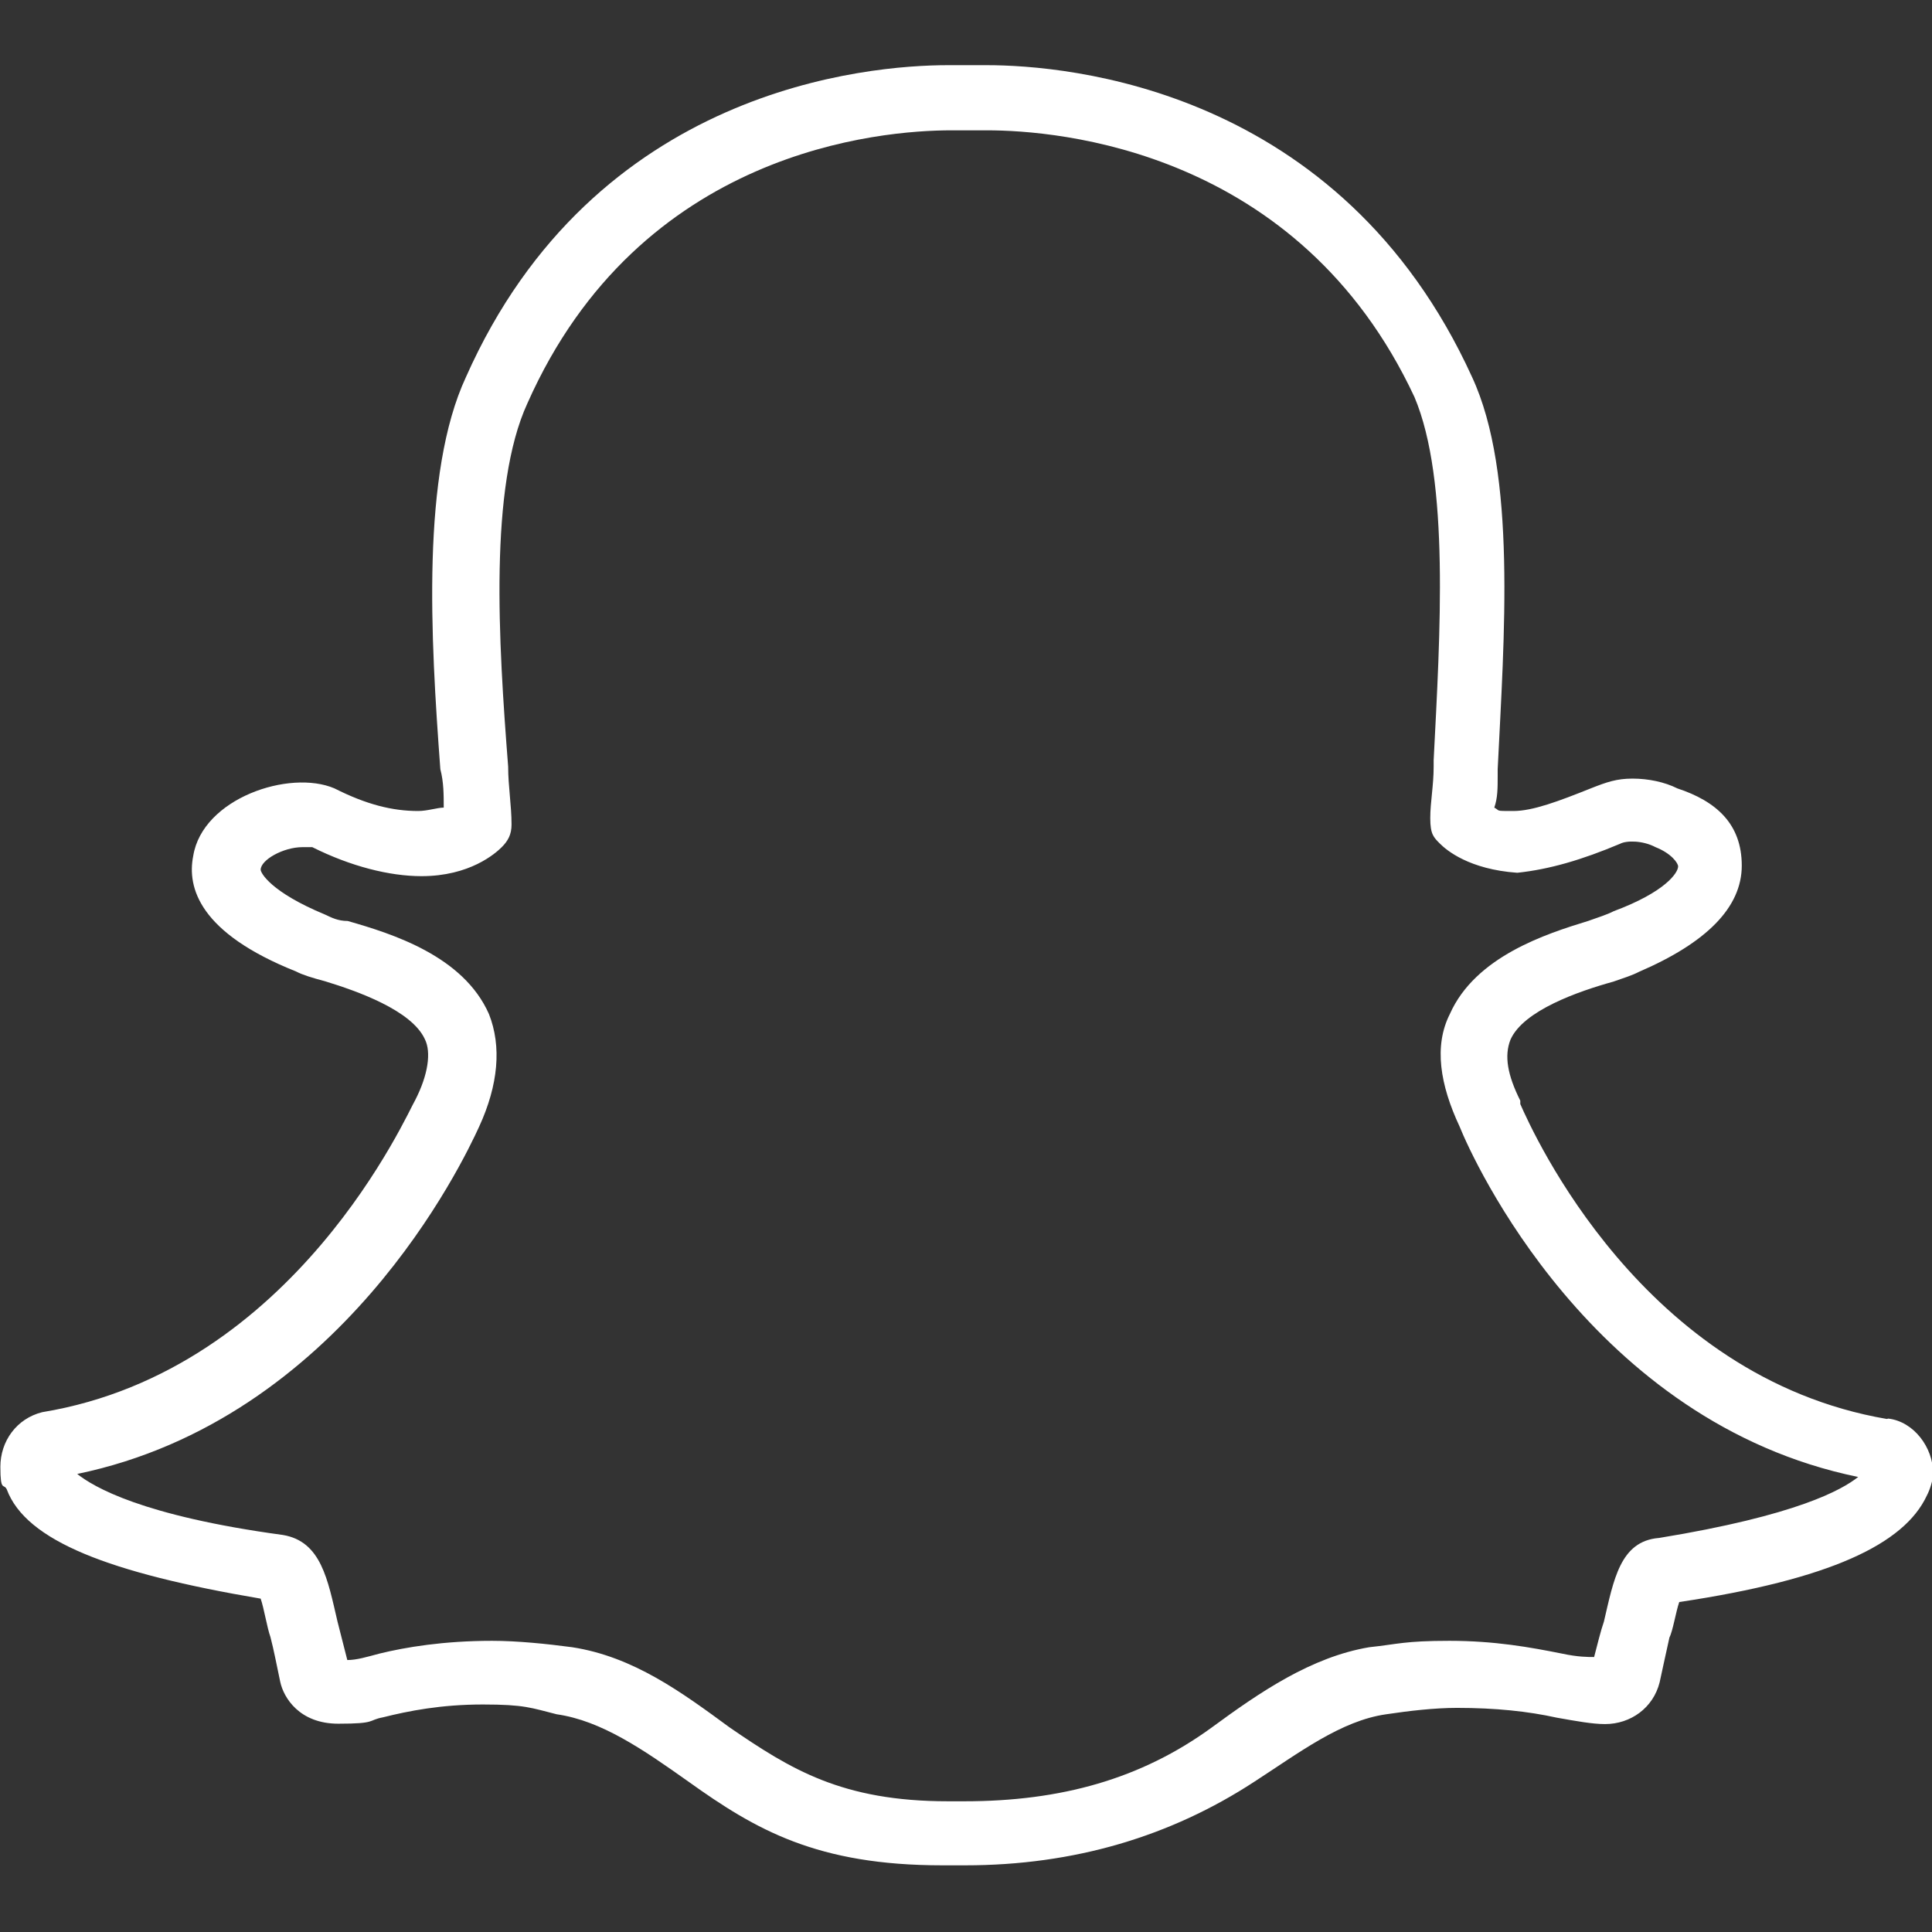 <?xml version="1.0" encoding="UTF-8"?>
<svg id="Layer_1" xmlns="http://www.w3.org/2000/svg" version="1.1" viewBox="0 0 512.9 512.9">
  <rect x="0" y="0" width="512.9" height="512.9" fill="#333333" stroke="none"/>
  <!-- Generator: Adobe Illustrator 29.4.0, SVG Export Plug-In . SVG Version: 2.1.0 Build 152)  -->
  <defs>
    <style>
      .st0 {
        fill: #fff;
      }
    </style>
  </defs>
  <path class="st0" d="M500.9,376.7c-64.9-11.1-93.9-75.9-97.3-83.6v-.9c-3.4-6.8-4.3-11.9-2.6-16.2,3.4-7.7,17.9-12.8,27.3-15.4,2.6-.9,5.1-1.7,6.8-2.6,17.9-7.7,27.3-17.1,27.3-28.2s-6.8-17.1-17.1-20.5c-3.4-1.7-7.7-2.6-11.9-2.6s-6.8.9-11.1,2.6c-8.5,3.4-15.4,6-20.5,6s-3.4,0-5.1-.9c.9-2.6.9-5.1.9-8.5v-1.7c1.7-35,5.1-78.5-6.8-104.1-35-76.8-107.5-82.8-128.9-82.8h-10.2c-21.3,0-93.9,6-128,82.8-11.9,25.6-9.4,69.1-6.8,104.1.9,3.4.9,6.8.9,10.2-1.7,0-4.3.9-6.8.9-6.8,0-13.7-1.7-22.2-6-11.9-5.1-35,2.6-37.5,17.9-1.7,8.5,1.7,20.5,27.3,30.7,1.7.9,4.3,1.7,7.7,2.6,8.5,2.6,23,7.7,26.5,15.4,1.7,3.4.9,9.4-2.6,16.2-1.7,2.6-31.6,71.7-99,82.8-6.8,1.7-11.1,7.7-11.1,14.5s.9,4.3,1.7,6c5.1,13.7,27.3,22.2,67.4,29,.9,2.6,1.7,7.7,2.6,10.2.9,3.4,1.7,7.7,2.6,11.9s5.1,11.1,15.4,11.1,7.7-.9,11.9-1.7c6.8-1.7,15.4-3.4,26.5-3.4s12.8.9,19.6,2.6c11.9,1.7,23,9.4,35,17.9,17.9,12.8,34.1,22.2,67.4,22.2h6c29,0,54.6-7.7,76.8-22.2,11.9-7.7,23-16.2,35-17.9,6-.9,12.8-1.7,18.8-1.7,10.2,0,18.8.9,26.5,2.6,5.1.9,9.4,1.7,12.8,1.7,6.8,0,12.8-4.3,14.5-11.1.9-4.3,1.7-7.7,2.6-11.9.9-1.7,1.7-6.8,2.6-9.4,40.1-6,59.7-15.4,65.7-28.2.9-1.7,1.7-4.3,1.7-6,0-6.8-5.1-13.7-11.9-14.5ZM440.3,408.3c-10.2.9-11.9,11.1-14.5,22.2-.9,2.6-1.7,6-2.6,9.4-1.7,0-4.3,0-8.5-.9-8.5-1.7-17.9-3.4-29.9-3.4s-13.7.9-21.3,1.7c-15.4,2.6-29,11.9-41.8,21.3-18.8,13.7-40.1,19.6-65.7,19.6h-4.3c-28.2,0-41.8-8.5-58-19.6-12.8-9.4-25.6-18.8-41.8-21.3-6.8-.9-14.5-1.7-21.3-1.7-12.8,0-23,1.7-29.9,3.4-3.4.9-6,1.7-8.5,1.7-.9-3.4-1.7-6.8-2.6-10.2-2.6-11.1-4.3-21.3-14.5-23-37.5-5.1-50.3-12.8-54.6-16.2,70-14.5,102.4-82.8,106.7-92.2,5.1-11.1,6-21.3,2.6-29.9-6.8-15.4-25.6-21.3-37.5-24.7-2.6,0-4.3-.9-6-1.7-14.5-6-17.1-11.1-17.1-11.9,0-2.6,6-6,11.1-6h2.6c10.2,5.1,20.5,7.7,29,7.7,12.8,0,19.6-6,21.3-7.7s2.6-3.4,2.6-6c0-5.1-.9-10.2-.9-15.4-2.6-33.3-5.1-74.2,5.1-96.4,29.9-67.4,93.9-72.5,112.6-72.5h9.4c18.8,0,82.8,5.1,113.5,70.8,9.4,22.2,6.8,63.1,5.1,96.4v1.7c0,5.1-.9,9.4-.9,13.7s.9,5.1,2.6,6.8,7.7,6.8,20.5,7.7c8.5-.9,17.1-3.4,27.3-7.7,1.7-.9,6-.9,9.4.9,4.3,1.7,6,4.3,6,5.1,0,1.7-3.4,6.8-17.1,11.9-1.7.9-4.3,1.7-6.8,2.6-11.1,3.4-29.9,9.4-36.7,24.7-4.3,8.5-2.6,18.8,2.6,29.9,3.4,8.5,35,78.5,105.8,93-4.3,3.4-16.2,10.2-52.9,16.2Z"/>
</svg>